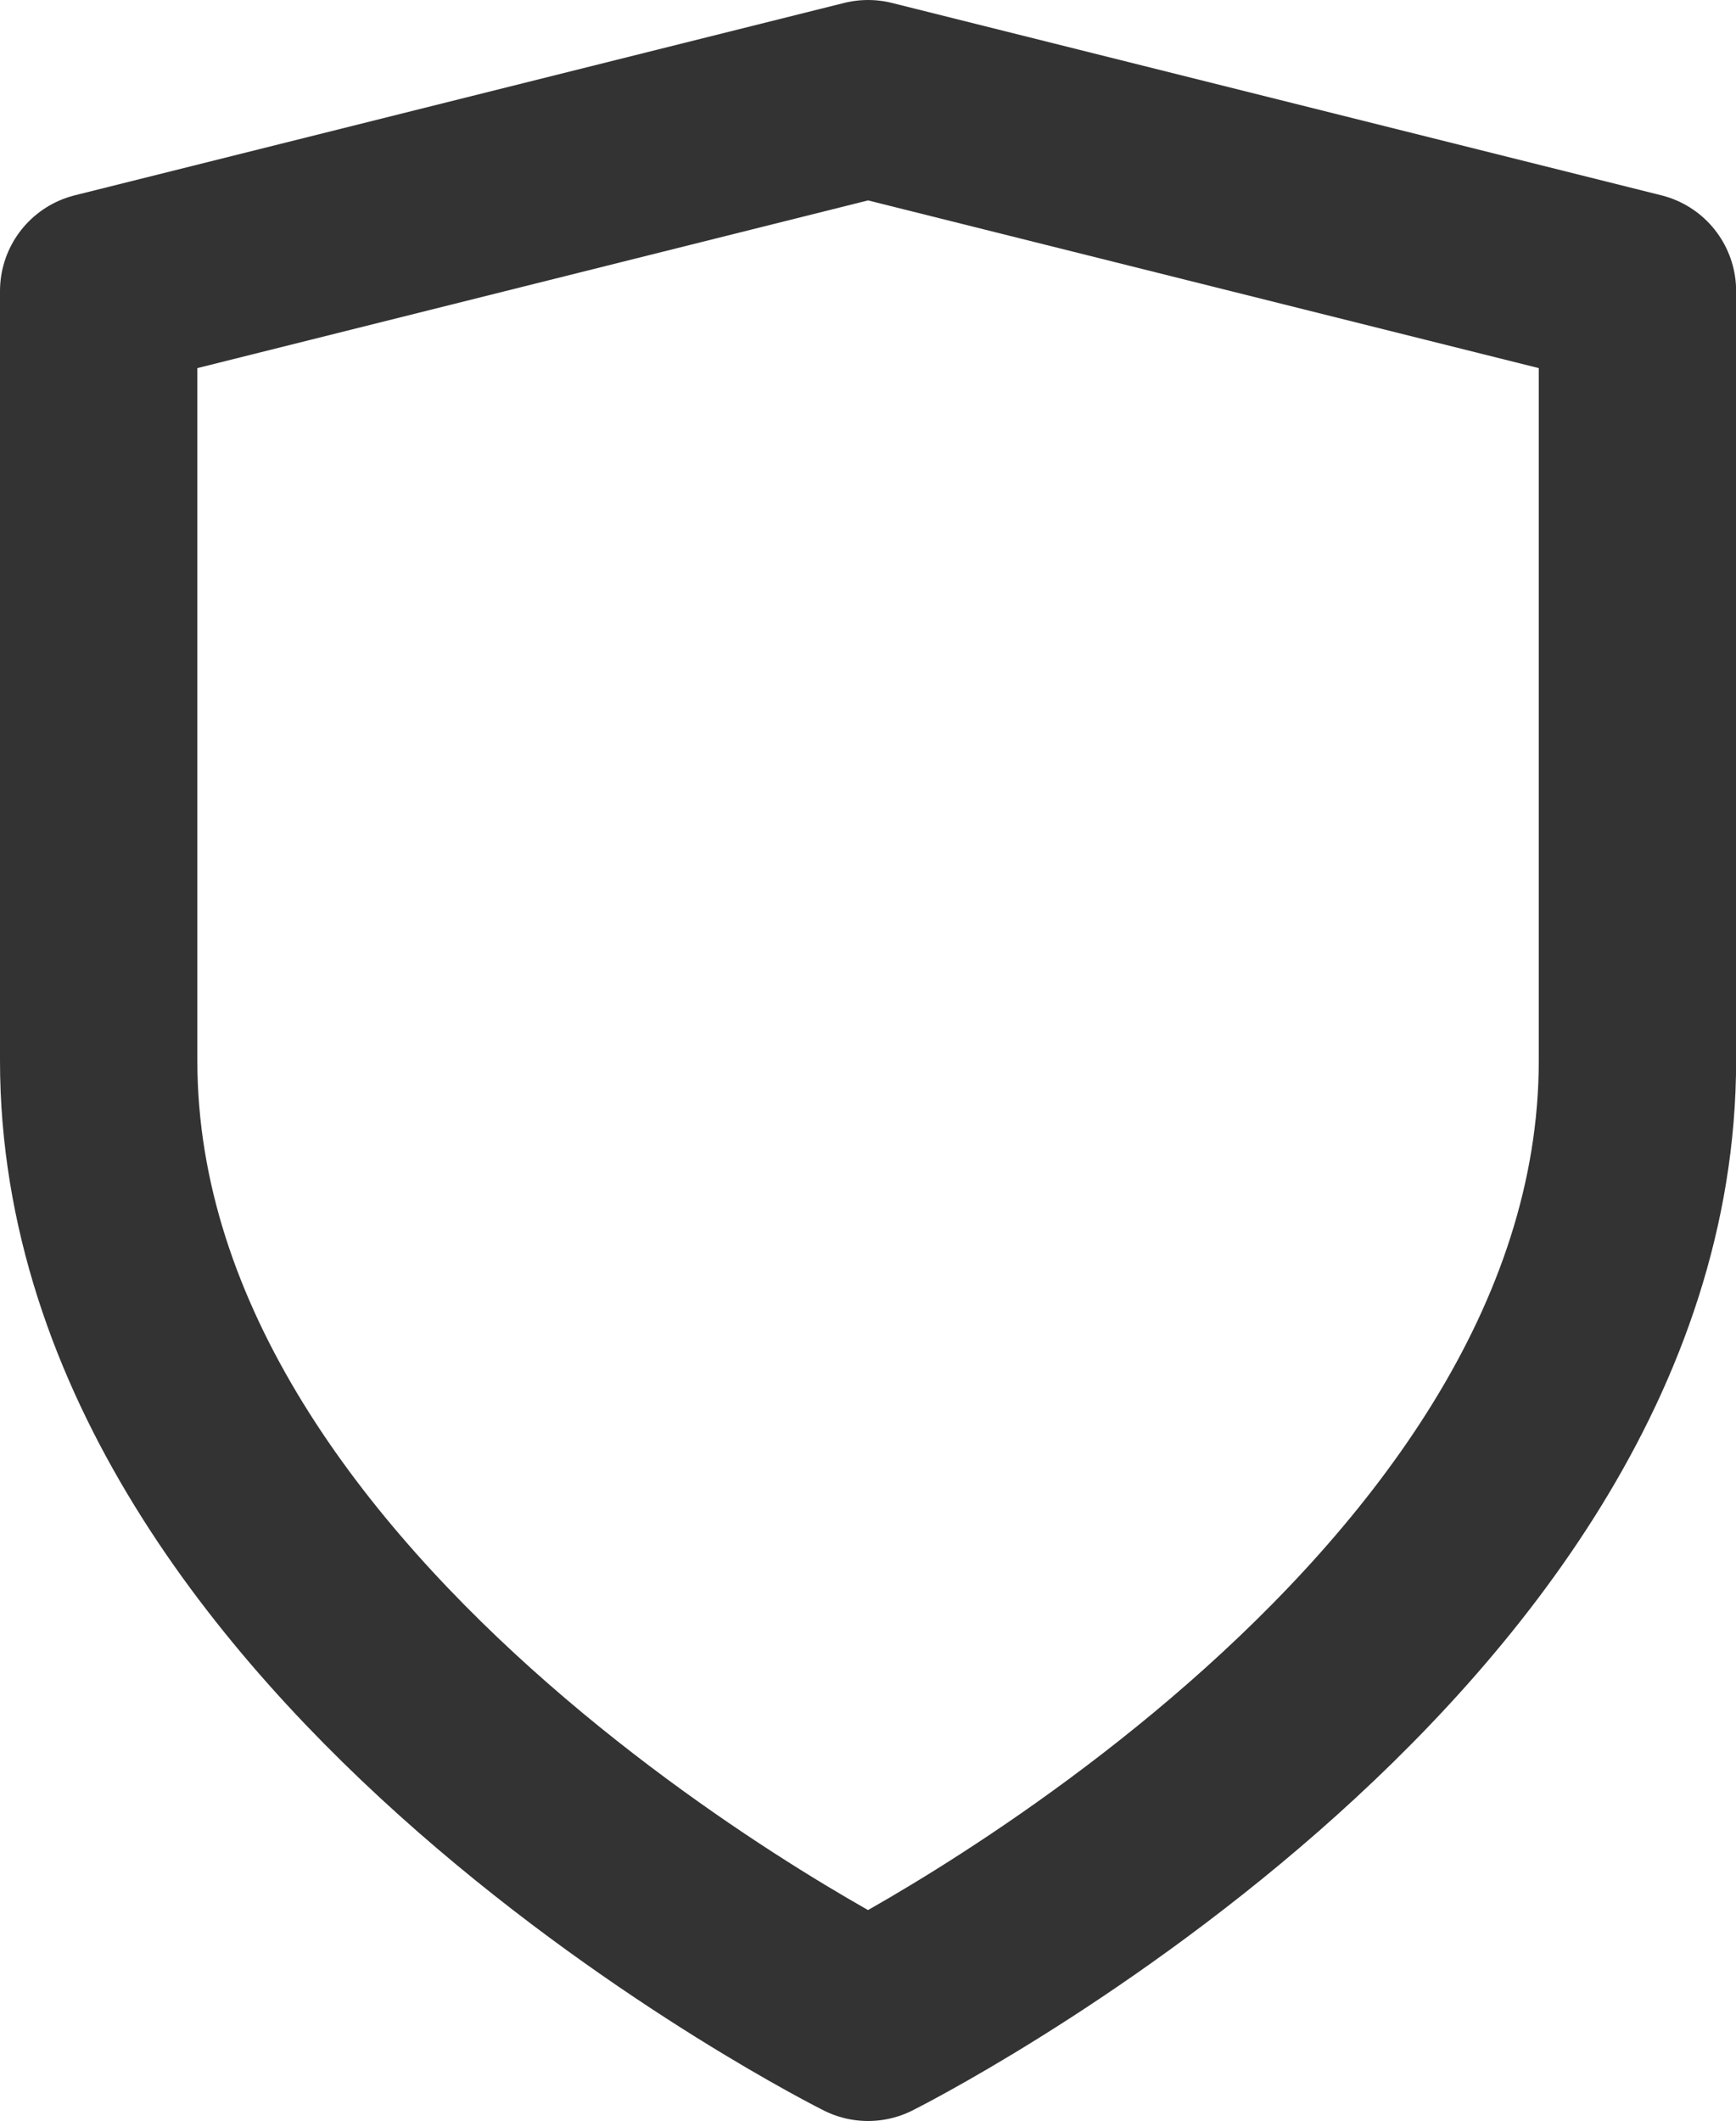 <svg xmlns="http://www.w3.org/2000/svg" width="13.195" height="16.119" viewBox="0 0 13.195 16.119">
  <g id="shield_1_" transform="translate(0.75 0.75)">
    <path id="Shape_640_" d="M1423.848,23.319s5.848-2.924,5.848-7.31V10.162L1423.848,8.7,1418,10.162V16.01C1418,20.4,1423.848,23.319,1423.848,23.319Z" transform="translate(-1418 -8.7)" fill="none" stroke="#333" stroke-linecap="round" stroke-linejoin="round" stroke-width="1.5"/>
  </g>
</svg>
